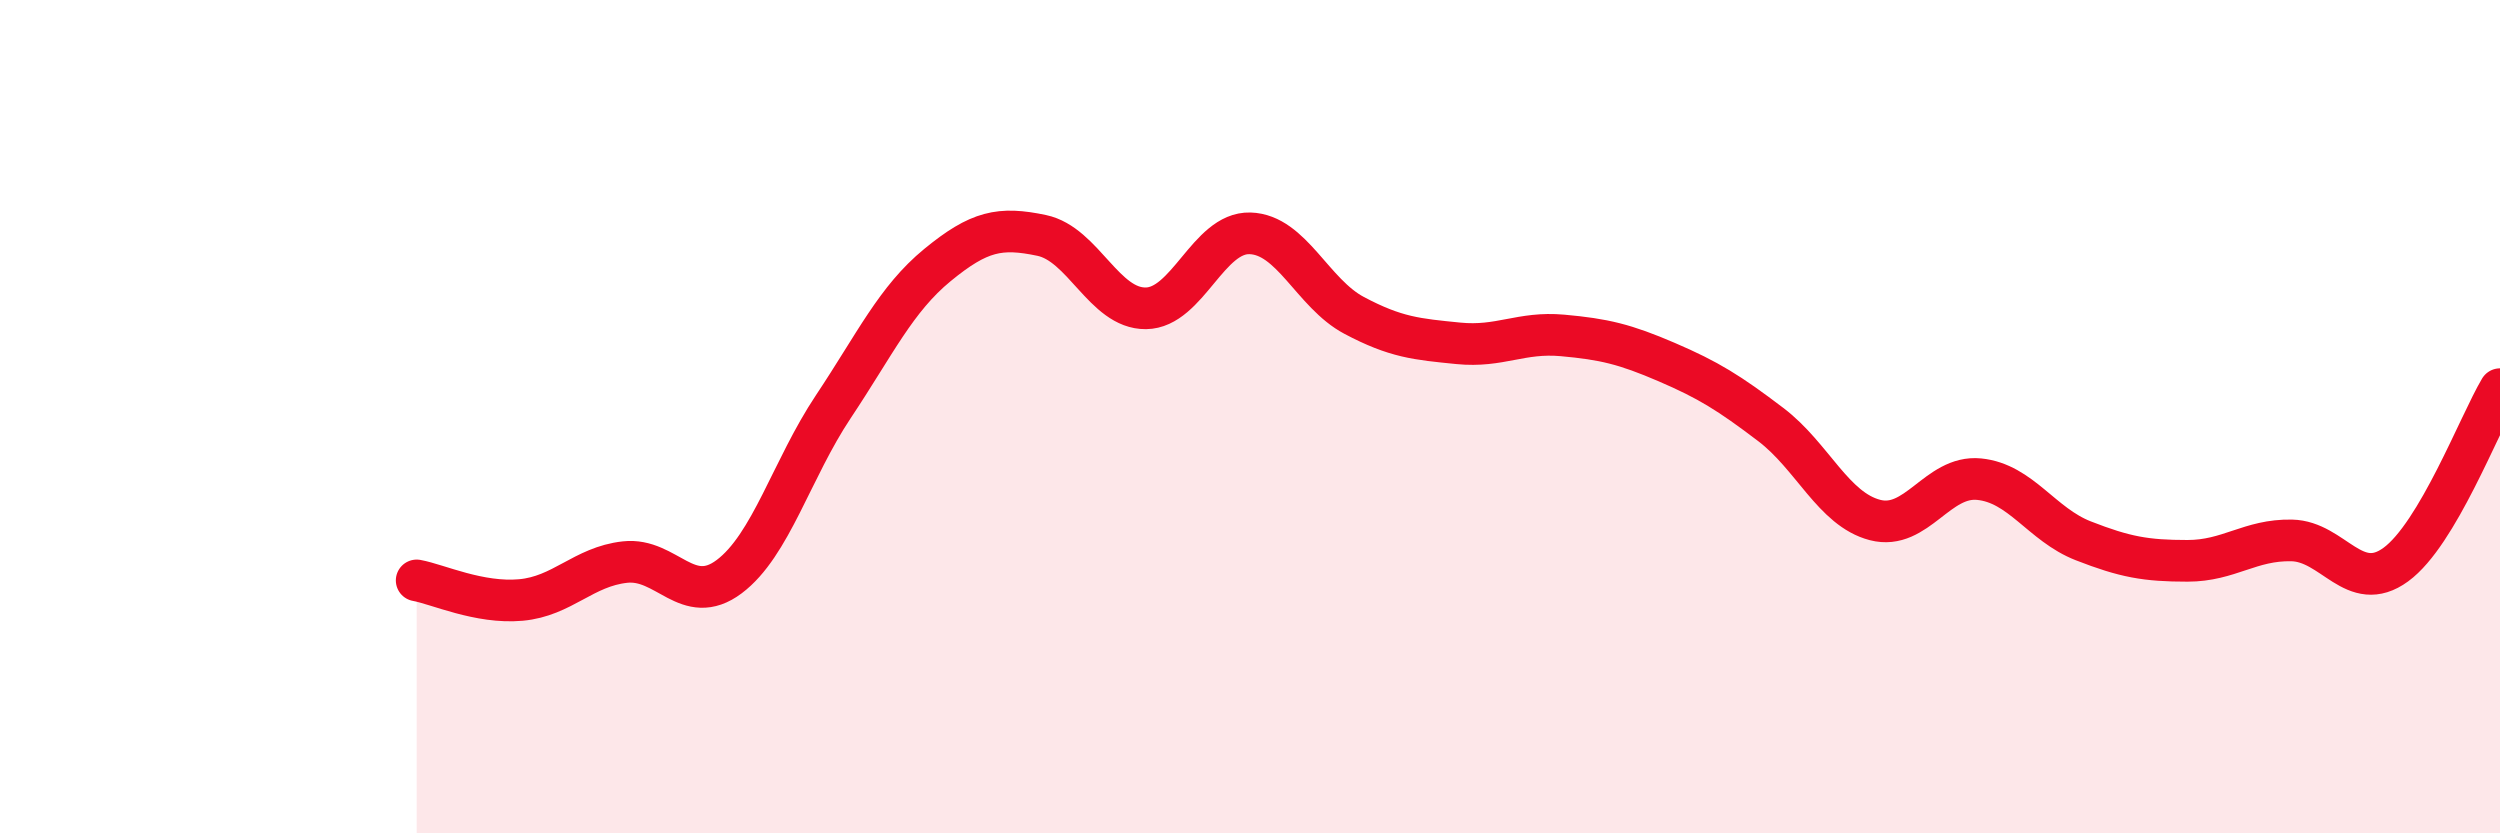 
    <svg width="60" height="20" viewBox="0 0 60 20" xmlns="http://www.w3.org/2000/svg">
      <path
        d="M 10,13.93 C 10.5,14.02 11.5,14.49 12.5,14.4 C 13.5,14.31 14,13.6 15,13.49 C 16,13.38 16.5,14.59 17.5,13.84 C 18.5,13.09 19,11.26 20,9.76 C 21,8.26 21.5,7.18 22.5,6.36 C 23.5,5.54 24,5.44 25,5.65 C 26,5.86 26.5,7.41 27.5,7.4 C 28.5,7.39 29,5.57 30,5.6 C 31,5.63 31.5,7.04 32.5,7.57 C 33.5,8.1 34,8.14 35,8.24 C 36,8.34 36.5,7.96 37.5,8.05 C 38.5,8.14 39,8.26 40,8.69 C 41,9.12 41.5,9.43 42.5,10.19 C 43.5,10.95 44,12.22 45,12.48 C 46,12.74 46.5,11.4 47.5,11.5 C 48.5,11.6 49,12.59 50,12.98 C 51,13.37 51.5,13.46 52.5,13.46 C 53.5,13.46 54,12.95 55,12.97 C 56,12.99 56.5,14.28 57.5,13.55 C 58.5,12.82 59.5,10.18 60,9.34L60 20L10 20Z"
        fill="#EB0A25"
        opacity="0.1"
        stroke-linecap="round"
        stroke-linejoin="round"
      />
      <path
        d="M 10,13.93 C 10.5,14.02 11.5,14.49 12.5,14.4 C 13.5,14.31 14,13.6 15,13.49 C 16,13.38 16.5,14.59 17.5,13.84 C 18.5,13.09 19,11.26 20,9.76 C 21,8.26 21.5,7.18 22.5,6.36 C 23.5,5.54 24,5.44 25,5.65 C 26,5.86 26.5,7.41 27.5,7.4 C 28.5,7.39 29,5.57 30,5.6 C 31,5.63 31.5,7.04 32.5,7.57 C 33.5,8.1 34,8.14 35,8.24 C 36,8.34 36.5,7.96 37.5,8.05 C 38.5,8.14 39,8.26 40,8.69 C 41,9.12 41.5,9.43 42.5,10.19 C 43.5,10.95 44,12.22 45,12.48 C 46,12.74 46.5,11.4 47.5,11.5 C 48.5,11.6 49,12.59 50,12.98 C 51,13.37 51.5,13.46 52.5,13.46 C 53.5,13.46 54,12.95 55,12.97 C 56,12.99 56.5,14.28 57.5,13.55 C 58.5,12.82 59.5,10.18 60,9.34"
        stroke="#EB0A25"
        stroke-width="1"
        fill="none"
        stroke-linecap="round"
        stroke-linejoin="round"
      />
    </svg>
  